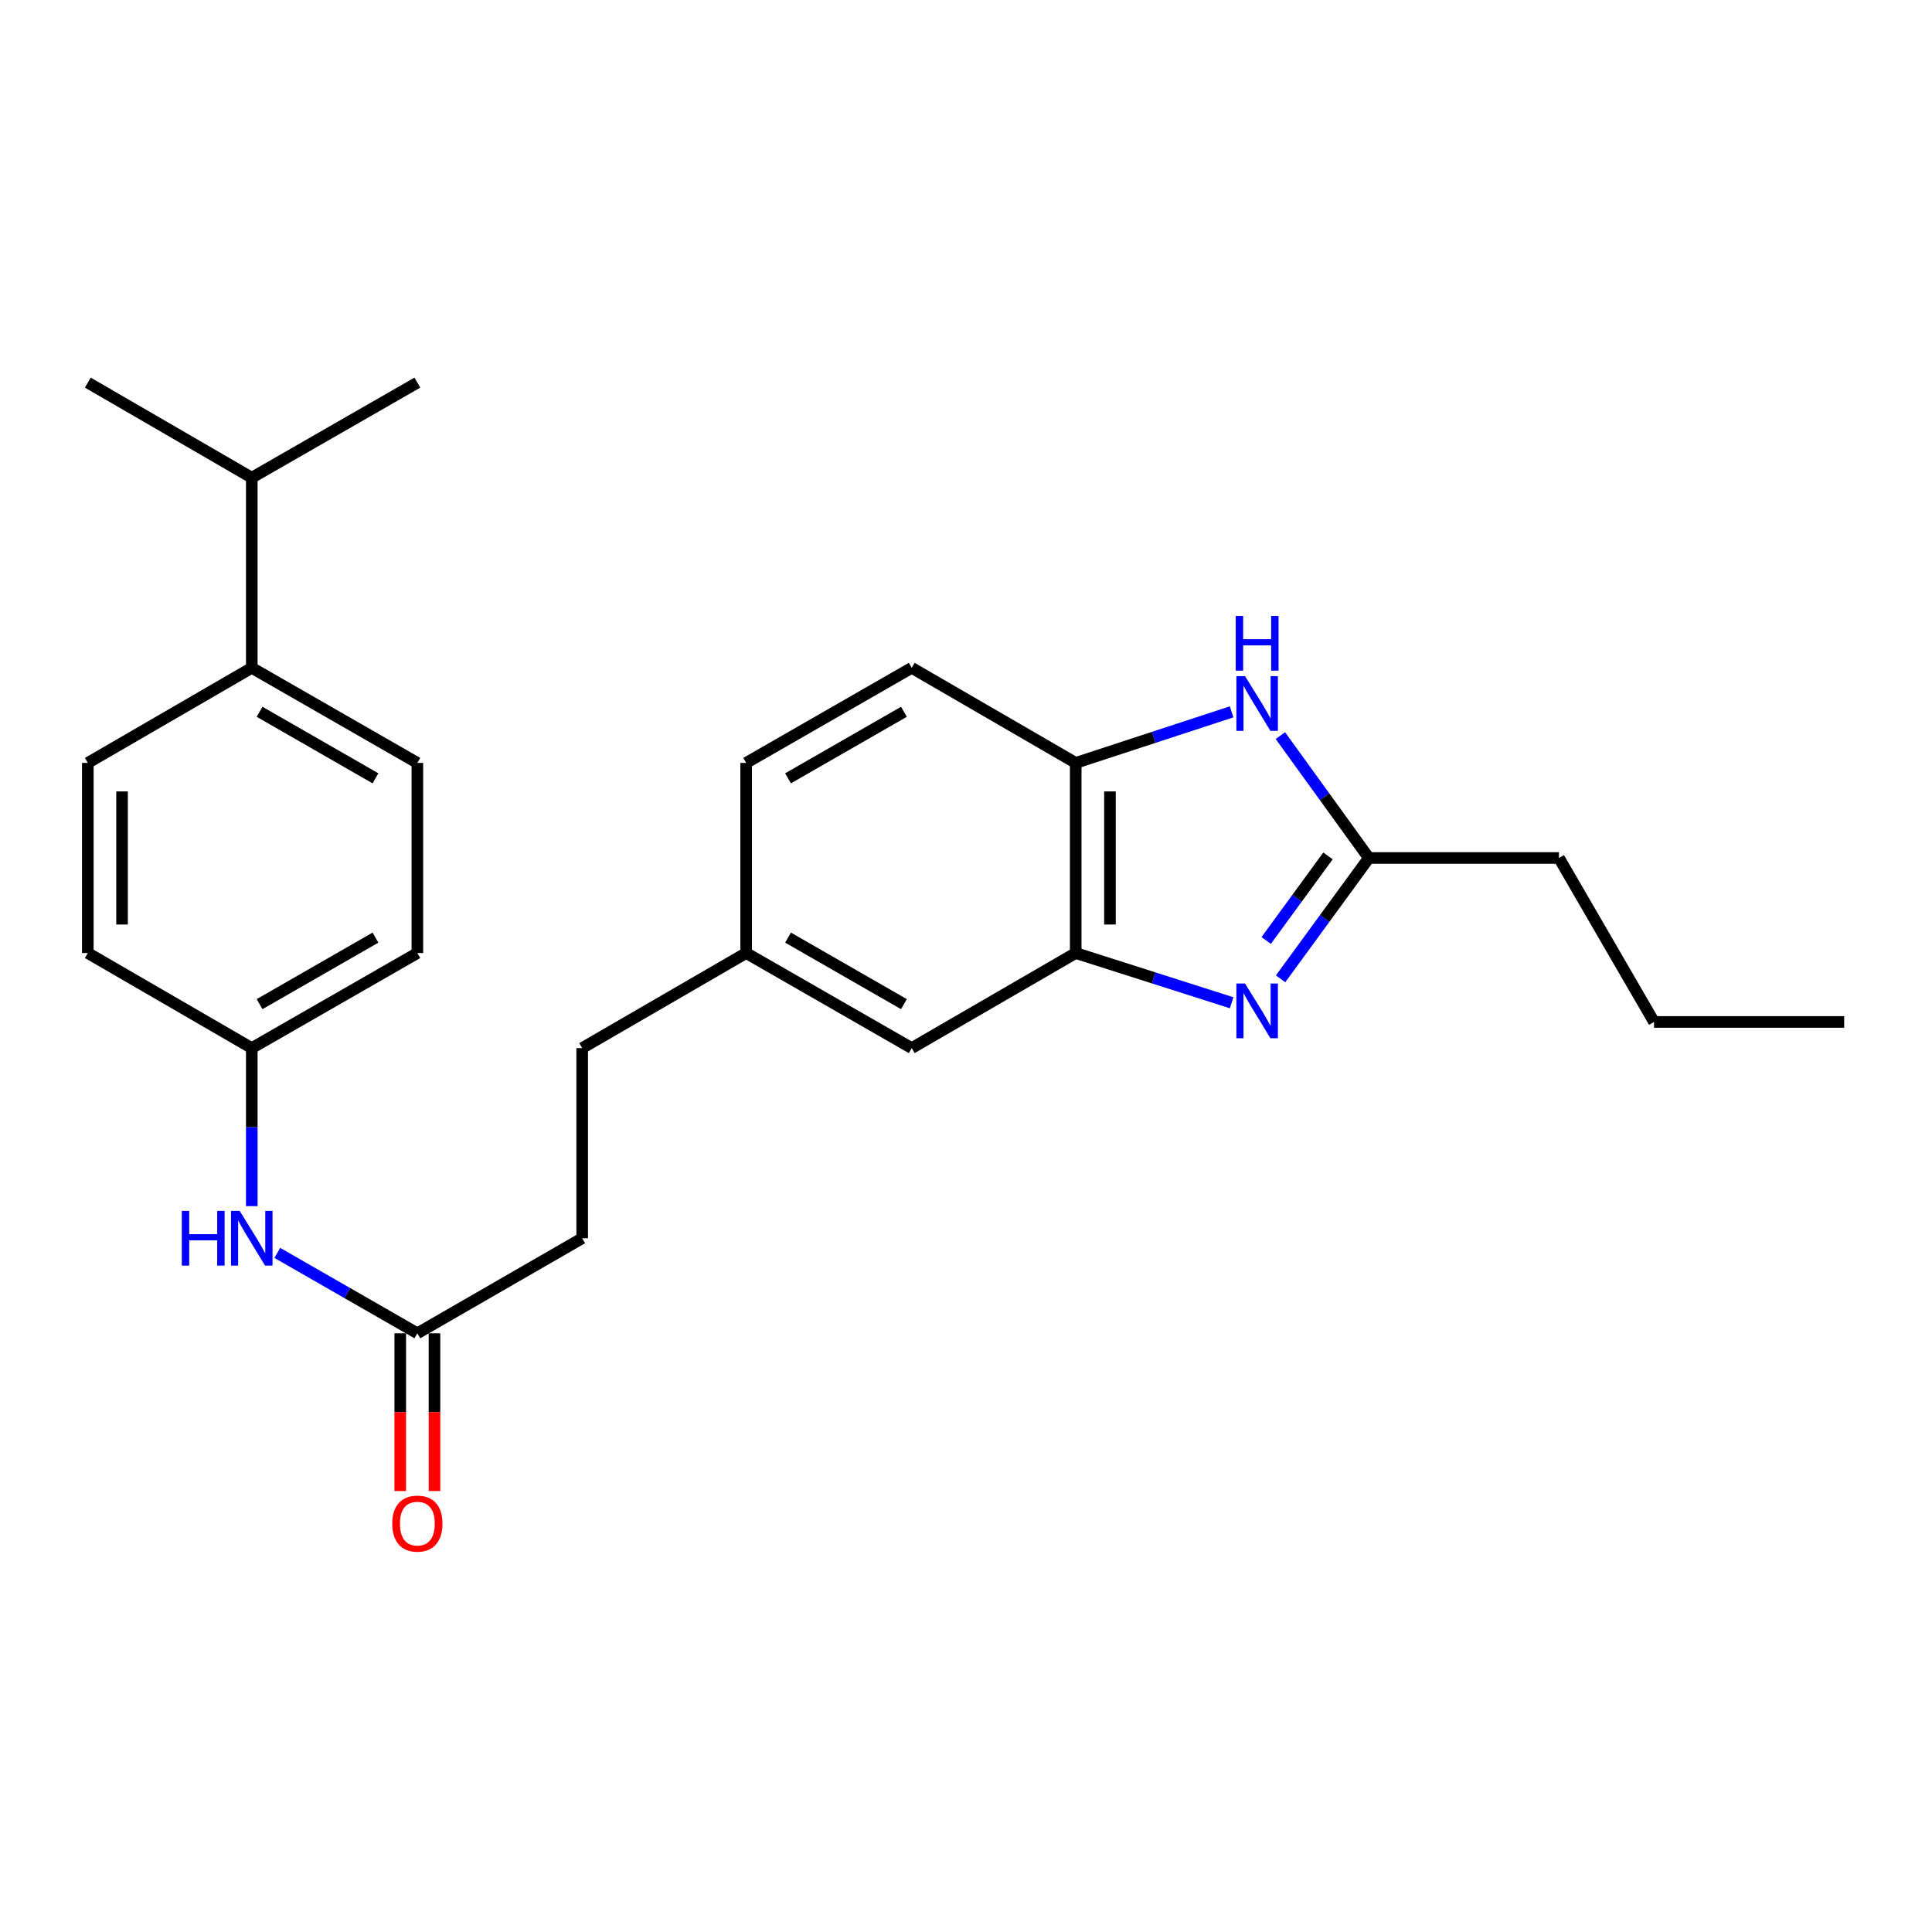 <?xml version='1.0' encoding='iso-8859-1'?>
<svg version='1.1' baseProfile='full'
              xmlns='http://www.w3.org/2000/svg'
                      xmlns:rdkit='http://www.rdkit.org/xml'
                      xmlns:xlink='http://www.w3.org/1999/xlink'
                  xml:space='preserve'
width='1000px' height='1000px' viewBox='0 0 1000 1000'>
<!-- END OF HEADER -->
<rect style='opacity:1.0;fill:#FFFFFF;stroke:none' width='1000' height='1000' x='0' y='0'> </rect>
<path class='bond-1' d='M 662.83,506.626 L 685.675,475.358' style='fill:none;fill-rule:evenodd;stroke:#0000FF;stroke-width:6px;stroke-linecap:butt;stroke-linejoin:miter;stroke-opacity:1' />
<path class='bond-1' d='M 685.675,475.358 L 708.52,444.09' style='fill:none;fill-rule:evenodd;stroke:#000000;stroke-width:6px;stroke-linecap:butt;stroke-linejoin:miter;stroke-opacity:1' />
<path class='bond-1' d='M 655.376,486.793 L 671.367,464.905' style='fill:none;fill-rule:evenodd;stroke:#0000FF;stroke-width:6px;stroke-linecap:butt;stroke-linejoin:miter;stroke-opacity:1' />
<path class='bond-1' d='M 671.367,464.905 L 687.358,443.017' style='fill:none;fill-rule:evenodd;stroke:#000000;stroke-width:6px;stroke-linecap:butt;stroke-linejoin:miter;stroke-opacity:1' />
<path class='bond-2' d='M 637.491,519.026 L 597.141,506.159' style='fill:none;fill-rule:evenodd;stroke:#0000FF;stroke-width:6px;stroke-linecap:butt;stroke-linejoin:miter;stroke-opacity:1' />
<path class='bond-2' d='M 597.141,506.159 L 556.791,493.291' style='fill:none;fill-rule:evenodd;stroke:#000000;stroke-width:6px;stroke-linecap:butt;stroke-linejoin:miter;stroke-opacity:1' />
<path class='bond-0' d='M 662.718,380.752 L 685.619,412.421' style='fill:none;fill-rule:evenodd;stroke:#0000FF;stroke-width:6px;stroke-linecap:butt;stroke-linejoin:miter;stroke-opacity:1' />
<path class='bond-0' d='M 685.619,412.421 L 708.52,444.09' style='fill:none;fill-rule:evenodd;stroke:#000000;stroke-width:6px;stroke-linecap:butt;stroke-linejoin:miter;stroke-opacity:1' />
<path class='bond-25' d='M 637.485,368.452 L 597.138,381.665' style='fill:none;fill-rule:evenodd;stroke:#0000FF;stroke-width:6px;stroke-linecap:butt;stroke-linejoin:miter;stroke-opacity:1' />
<path class='bond-25' d='M 597.138,381.665 L 556.791,394.879' style='fill:none;fill-rule:evenodd;stroke:#000000;stroke-width:6px;stroke-linecap:butt;stroke-linejoin:miter;stroke-opacity:1' />
<path class='bond-20' d='M 708.52,444.09 L 806.922,444.09' style='fill:none;fill-rule:evenodd;stroke:#000000;stroke-width:6px;stroke-linecap:butt;stroke-linejoin:miter;stroke-opacity:1' />
<path class='bond-3' d='M 556.791,493.291 L 556.791,394.879' style='fill:none;fill-rule:evenodd;stroke:#000000;stroke-width:6px;stroke-linecap:butt;stroke-linejoin:miter;stroke-opacity:1' />
<path class='bond-3' d='M 574.511,478.529 L 574.511,409.64' style='fill:none;fill-rule:evenodd;stroke:#000000;stroke-width:6px;stroke-linecap:butt;stroke-linejoin:miter;stroke-opacity:1' />
<path class='bond-6' d='M 556.791,493.291 L 471.905,542.492' style='fill:none;fill-rule:evenodd;stroke:#000000;stroke-width:6px;stroke-linecap:butt;stroke-linejoin:miter;stroke-opacity:1' />
<path class='bond-9' d='M 556.791,394.879 L 471.905,345.667' style='fill:none;fill-rule:evenodd;stroke:#000000;stroke-width:6px;stroke-linecap:butt;stroke-linejoin:miter;stroke-opacity:1' />
<path class='bond-4' d='M 216.025,690.106 L 301.334,640.914' style='fill:none;fill-rule:evenodd;stroke:#000000;stroke-width:6px;stroke-linecap:butt;stroke-linejoin:miter;stroke-opacity:1' />
<path class='bond-5' d='M 216.025,690.106 L 179.778,669.301' style='fill:none;fill-rule:evenodd;stroke:#000000;stroke-width:6px;stroke-linecap:butt;stroke-linejoin:miter;stroke-opacity:1' />
<path class='bond-5' d='M 179.778,669.301 L 143.532,648.497' style='fill:none;fill-rule:evenodd;stroke:#0000FF;stroke-width:6px;stroke-linecap:butt;stroke-linejoin:miter;stroke-opacity:1' />
<path class='bond-8' d='M 207.165,690.106 L 207.165,730.931' style='fill:none;fill-rule:evenodd;stroke:#000000;stroke-width:6px;stroke-linecap:butt;stroke-linejoin:miter;stroke-opacity:1' />
<path class='bond-8' d='M 207.165,730.931 L 207.165,771.757' style='fill:none;fill-rule:evenodd;stroke:#FF0000;stroke-width:6px;stroke-linecap:butt;stroke-linejoin:miter;stroke-opacity:1' />
<path class='bond-8' d='M 224.885,690.106 L 224.885,730.931' style='fill:none;fill-rule:evenodd;stroke:#000000;stroke-width:6px;stroke-linecap:butt;stroke-linejoin:miter;stroke-opacity:1' />
<path class='bond-8' d='M 224.885,730.931 L 224.885,771.757' style='fill:none;fill-rule:evenodd;stroke:#FF0000;stroke-width:6px;stroke-linecap:butt;stroke-linejoin:miter;stroke-opacity:1' />
<path class='bond-12' d='M 130.321,624.294 L 130.321,583.393' style='fill:none;fill-rule:evenodd;stroke:#0000FF;stroke-width:6px;stroke-linecap:butt;stroke-linejoin:miter;stroke-opacity:1' />
<path class='bond-12' d='M 130.321,583.393 L 130.321,542.492' style='fill:none;fill-rule:evenodd;stroke:#000000;stroke-width:6px;stroke-linecap:butt;stroke-linejoin:miter;stroke-opacity:1' />
<path class='bond-13' d='M 471.905,542.492 L 386.211,493.291' style='fill:none;fill-rule:evenodd;stroke:#000000;stroke-width:6px;stroke-linecap:butt;stroke-linejoin:miter;stroke-opacity:1' />
<path class='bond-13' d='M 467.874,519.745 L 407.888,485.304' style='fill:none;fill-rule:evenodd;stroke:#000000;stroke-width:6px;stroke-linecap:butt;stroke-linejoin:miter;stroke-opacity:1' />
<path class='bond-7' d='M 130.321,345.667 L 216.025,394.879' style='fill:none;fill-rule:evenodd;stroke:#000000;stroke-width:6px;stroke-linecap:butt;stroke-linejoin:miter;stroke-opacity:1' />
<path class='bond-7' d='M 134.353,368.416 L 194.346,402.863' style='fill:none;fill-rule:evenodd;stroke:#000000;stroke-width:6px;stroke-linecap:butt;stroke-linejoin:miter;stroke-opacity:1' />
<path class='bond-15' d='M 130.321,345.667 L 130.321,247.255' style='fill:none;fill-rule:evenodd;stroke:#000000;stroke-width:6px;stroke-linecap:butt;stroke-linejoin:miter;stroke-opacity:1' />
<path class='bond-27' d='M 130.321,345.667 L 45.455,394.879' style='fill:none;fill-rule:evenodd;stroke:#000000;stroke-width:6px;stroke-linecap:butt;stroke-linejoin:miter;stroke-opacity:1' />
<path class='bond-26' d='M 471.905,345.667 L 386.211,394.879' style='fill:none;fill-rule:evenodd;stroke:#000000;stroke-width:6px;stroke-linecap:butt;stroke-linejoin:miter;stroke-opacity:1' />
<path class='bond-26' d='M 467.875,368.415 L 407.889,402.863' style='fill:none;fill-rule:evenodd;stroke:#000000;stroke-width:6px;stroke-linecap:butt;stroke-linejoin:miter;stroke-opacity:1' />
<path class='bond-10' d='M 45.455,394.879 L 45.455,493.291' style='fill:none;fill-rule:evenodd;stroke:#000000;stroke-width:6px;stroke-linecap:butt;stroke-linejoin:miter;stroke-opacity:1' />
<path class='bond-10' d='M 63.174,409.64 L 63.174,478.529' style='fill:none;fill-rule:evenodd;stroke:#000000;stroke-width:6px;stroke-linecap:butt;stroke-linejoin:miter;stroke-opacity:1' />
<path class='bond-11' d='M 216.025,394.879 L 216.025,493.291' style='fill:none;fill-rule:evenodd;stroke:#000000;stroke-width:6px;stroke-linecap:butt;stroke-linejoin:miter;stroke-opacity:1' />
<path class='bond-17' d='M 130.321,542.492 L 45.455,493.291' style='fill:none;fill-rule:evenodd;stroke:#000000;stroke-width:6px;stroke-linecap:butt;stroke-linejoin:miter;stroke-opacity:1' />
<path class='bond-18' d='M 130.321,542.492 L 216.025,493.291' style='fill:none;fill-rule:evenodd;stroke:#000000;stroke-width:6px;stroke-linecap:butt;stroke-linejoin:miter;stroke-opacity:1' />
<path class='bond-18' d='M 134.355,519.745 L 194.347,485.304' style='fill:none;fill-rule:evenodd;stroke:#000000;stroke-width:6px;stroke-linecap:butt;stroke-linejoin:miter;stroke-opacity:1' />
<path class='bond-16' d='M 386.211,493.291 L 386.211,394.879' style='fill:none;fill-rule:evenodd;stroke:#000000;stroke-width:6px;stroke-linecap:butt;stroke-linejoin:miter;stroke-opacity:1' />
<path class='bond-19' d='M 386.211,493.291 L 301.334,542.492' style='fill:none;fill-rule:evenodd;stroke:#000000;stroke-width:6px;stroke-linecap:butt;stroke-linejoin:miter;stroke-opacity:1' />
<path class='bond-14' d='M 301.334,640.914 L 301.334,542.492' style='fill:none;fill-rule:evenodd;stroke:#000000;stroke-width:6px;stroke-linecap:butt;stroke-linejoin:miter;stroke-opacity:1' />
<path class='bond-21' d='M 130.321,247.255 L 45.455,198.044' style='fill:none;fill-rule:evenodd;stroke:#000000;stroke-width:6px;stroke-linecap:butt;stroke-linejoin:miter;stroke-opacity:1' />
<path class='bond-22' d='M 130.321,247.255 L 216.025,198.044' style='fill:none;fill-rule:evenodd;stroke:#000000;stroke-width:6px;stroke-linecap:butt;stroke-linejoin:miter;stroke-opacity:1' />
<path class='bond-23' d='M 806.922,444.09 L 856.123,528.956' style='fill:none;fill-rule:evenodd;stroke:#000000;stroke-width:6px;stroke-linecap:butt;stroke-linejoin:miter;stroke-opacity:1' />
<path class='bond-24' d='M 856.123,528.956 L 954.545,528.956' style='fill:none;fill-rule:evenodd;stroke:#000000;stroke-width:6px;stroke-linecap:butt;stroke-linejoin:miter;stroke-opacity:1' />
<path  class='atom-0' d='M 644.435 509.077
L 653.715 524.077
Q 654.635 525.557, 656.115 528.237
Q 657.595 530.917, 657.675 531.077
L 657.675 509.077
L 661.435 509.077
L 661.435 537.397
L 657.555 537.397
L 647.595 520.997
Q 646.435 519.077, 645.195 516.877
Q 643.995 514.677, 643.635 513.997
L 643.635 537.397
L 639.955 537.397
L 639.955 509.077
L 644.435 509.077
' fill='#0000FF'/>
<path  class='atom-1' d='M 644.435 349.965
L 653.715 364.965
Q 654.635 366.445, 656.115 369.125
Q 657.595 371.805, 657.675 371.965
L 657.675 349.965
L 661.435 349.965
L 661.435 378.285
L 657.555 378.285
L 647.595 361.885
Q 646.435 359.965, 645.195 357.765
Q 643.995 355.565, 643.635 354.885
L 643.635 378.285
L 639.955 378.285
L 639.955 349.965
L 644.435 349.965
' fill='#0000FF'/>
<path  class='atom-1' d='M 639.615 318.813
L 643.455 318.813
L 643.455 330.853
L 657.935 330.853
L 657.935 318.813
L 661.775 318.813
L 661.775 347.133
L 657.935 347.133
L 657.935 334.053
L 643.455 334.053
L 643.455 347.133
L 639.615 347.133
L 639.615 318.813
' fill='#0000FF'/>
<path  class='atom-6' d='M 94.101 626.754
L 97.941 626.754
L 97.941 638.794
L 112.421 638.794
L 112.421 626.754
L 116.261 626.754
L 116.261 655.074
L 112.421 655.074
L 112.421 641.994
L 97.941 641.994
L 97.941 655.074
L 94.101 655.074
L 94.101 626.754
' fill='#0000FF'/>
<path  class='atom-6' d='M 124.061 626.754
L 133.341 641.754
Q 134.261 643.234, 135.741 645.914
Q 137.221 648.594, 137.301 648.754
L 137.301 626.754
L 141.061 626.754
L 141.061 655.074
L 137.181 655.074
L 127.221 638.674
Q 126.061 636.754, 124.821 634.554
Q 123.621 632.354, 123.261 631.674
L 123.261 655.074
L 119.581 655.074
L 119.581 626.754
L 124.061 626.754
' fill='#0000FF'/>
<path  class='atom-9' d='M 203.025 788.618
Q 203.025 781.818, 206.385 778.018
Q 209.745 774.218, 216.025 774.218
Q 222.305 774.218, 225.665 778.018
Q 229.025 781.818, 229.025 788.618
Q 229.025 795.498, 225.625 799.418
Q 222.225 803.298, 216.025 803.298
Q 209.785 803.298, 206.385 799.418
Q 203.025 795.538, 203.025 788.618
M 216.025 800.098
Q 220.345 800.098, 222.665 797.218
Q 225.025 794.298, 225.025 788.618
Q 225.025 783.058, 222.665 780.258
Q 220.345 777.418, 216.025 777.418
Q 211.705 777.418, 209.345 780.218
Q 207.025 783.018, 207.025 788.618
Q 207.025 794.338, 209.345 797.218
Q 211.705 800.098, 216.025 800.098
' fill='#FF0000'/>
</svg>
